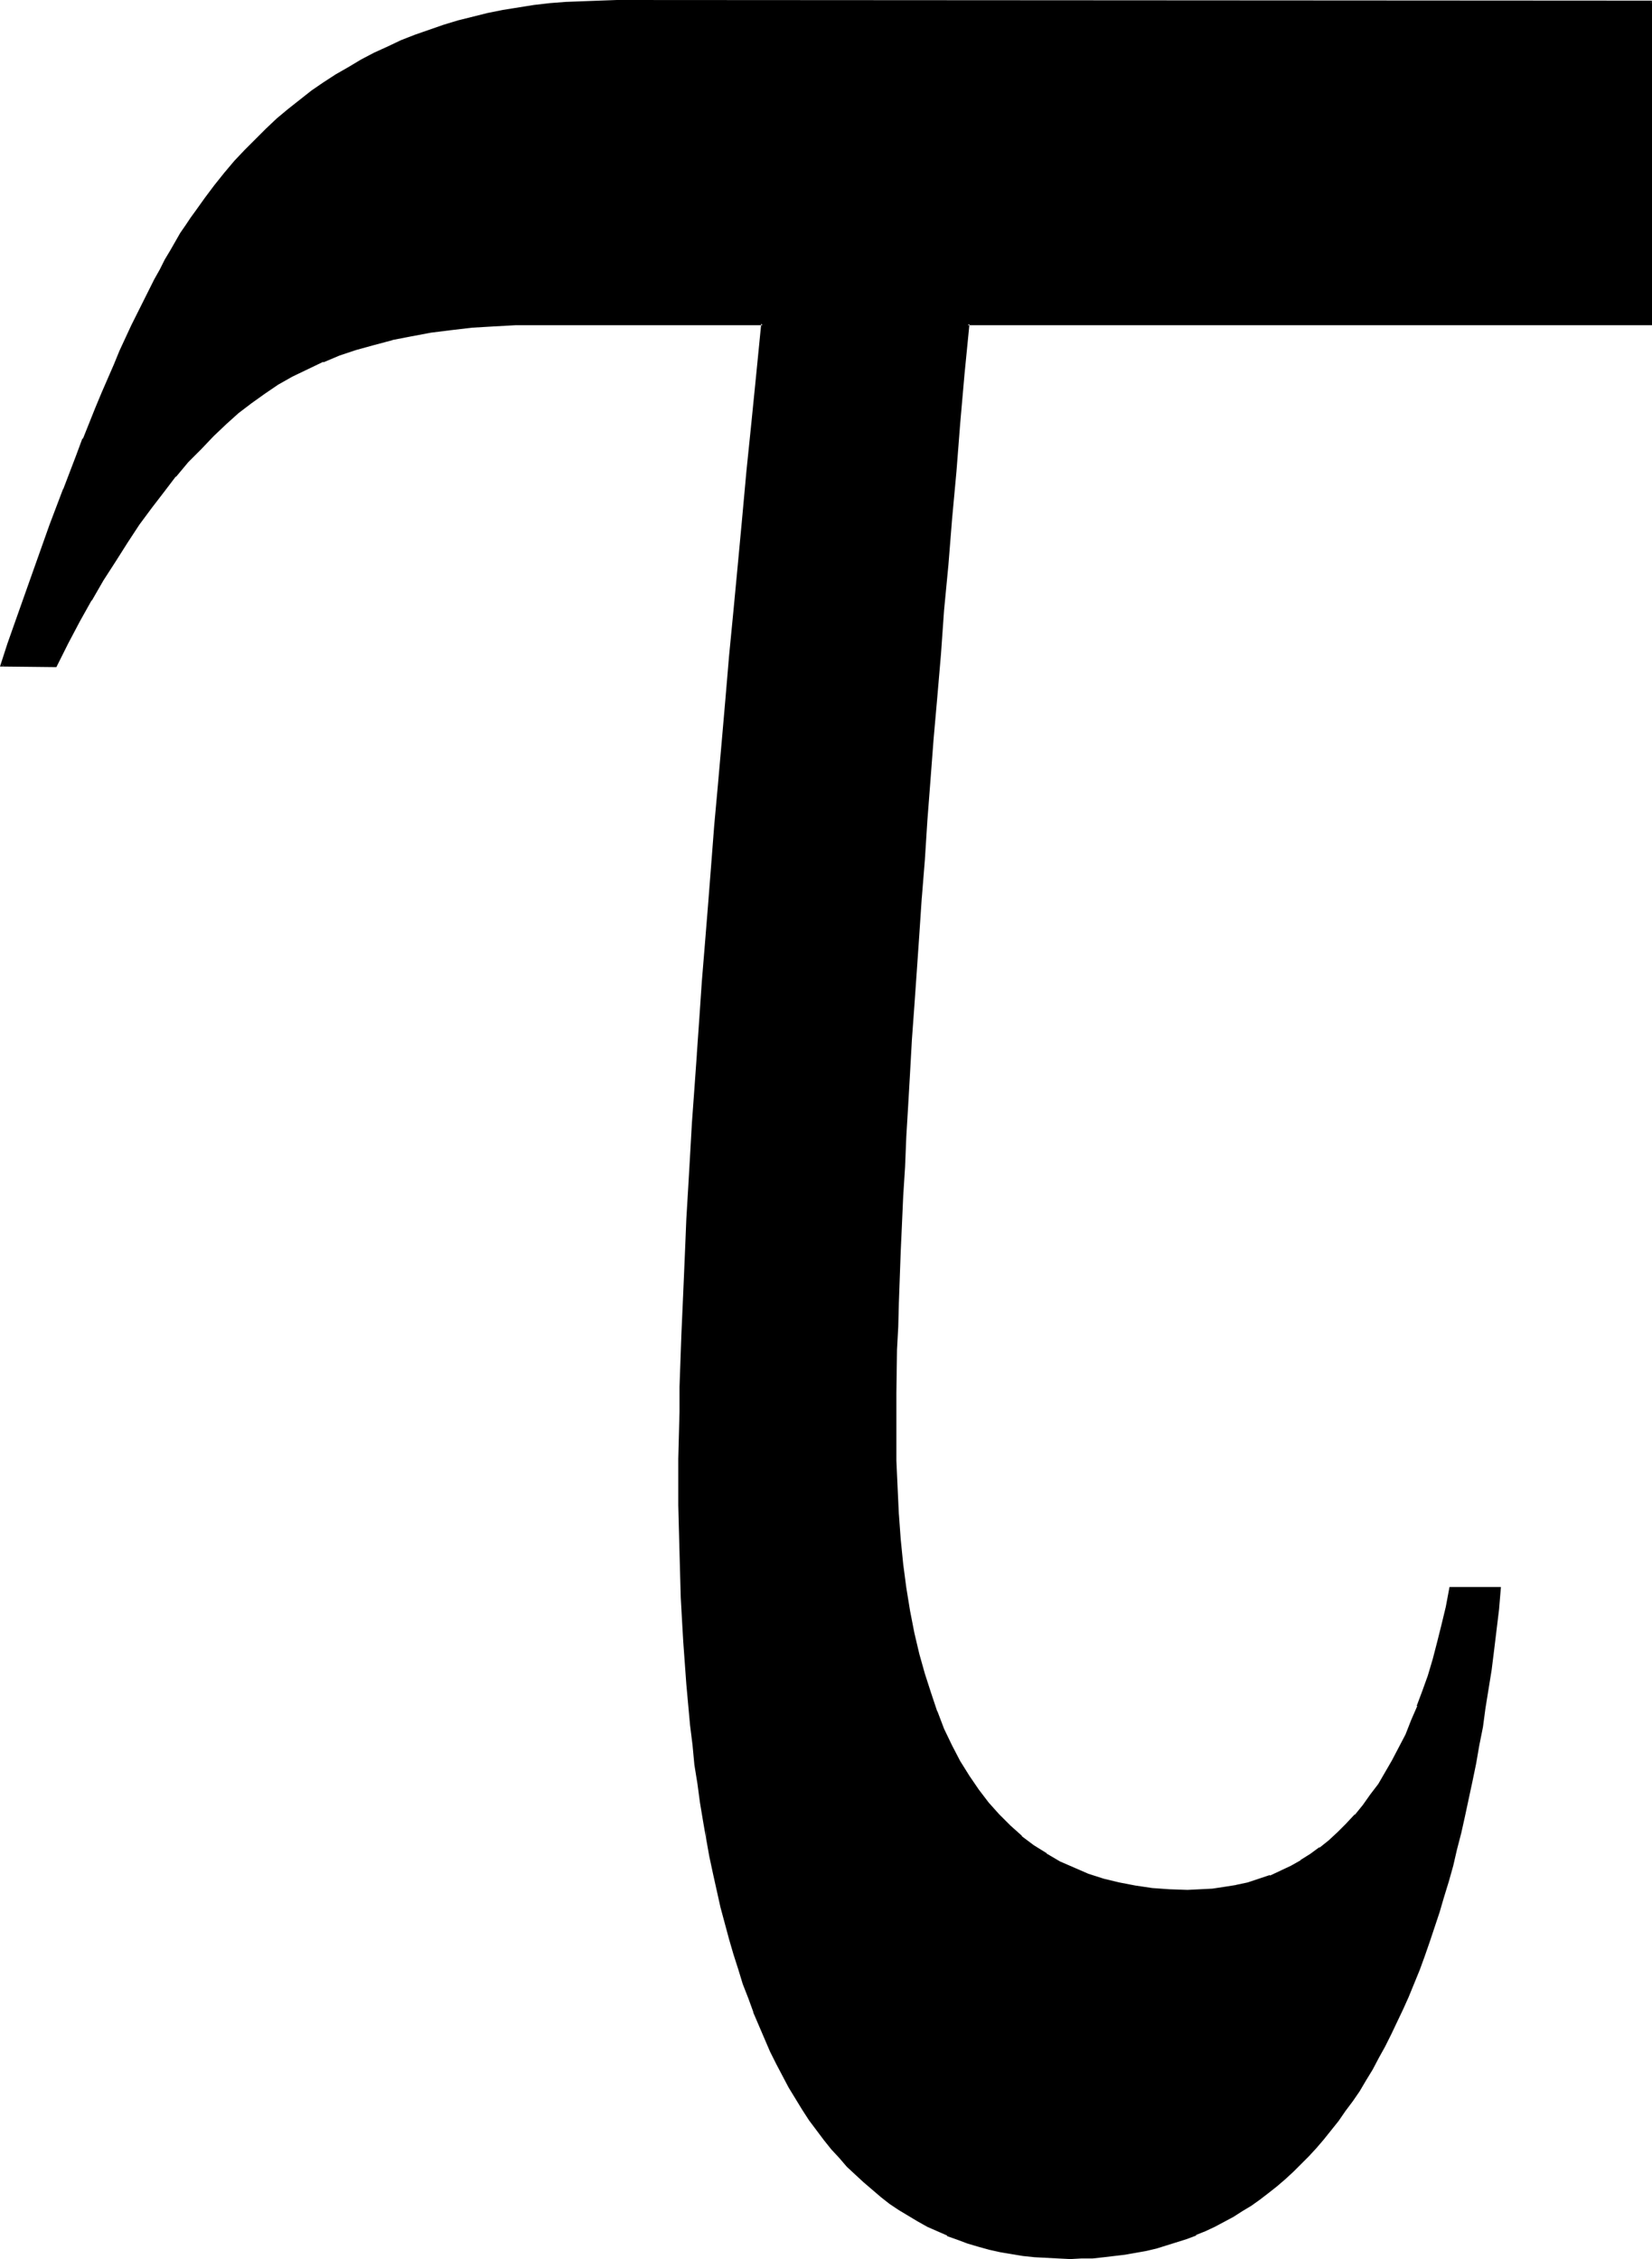 <?xml version="1.0" encoding="UTF-8" standalone="no"?>
<svg
   version="1.0"
   width="114.01mm"
   height="155.925mm"
   id="svg3"
   sodipodi:docname="Greek Tau 3.wmf"
   xmlns:inkscape="http://www.inkscape.org/namespaces/inkscape"
   xmlns:sodipodi="http://sodipodi.sourceforge.net/DTD/sodipodi-0.dtd"
   xmlns="http://www.w3.org/2000/svg"
   xmlns:svg="http://www.w3.org/2000/svg">
  <sodipodi:namedview
     id="namedview3"
     pagecolor="#ffffff"
     bordercolor="#000000"
     borderopacity="0.25"
     inkscape:showpageshadow="2"
     inkscape:pageopacity="0.0"
     inkscape:pagecheckerboard="0"
     inkscape:deskcolor="#d1d1d1"
     inkscape:document-units="mm" />
  <defs
     id="defs1">
    <pattern
       id="WMFhbasepattern"
       patternUnits="userSpaceOnUse"
       width="6"
       height="6"
       x="0"
       y="0" />
  </defs>
  <path
     style="fill:#000000;fill-opacity:1;fill-rule:evenodd;stroke:none"
     d="M 430.581,0.485 V 84.512 H 252.37 l -1.131,13.089 -1.131,12.766 -1.131,12.604 -0.969,12.281 -1.131,11.958 -0.969,11.796 -0.969,11.635 -0.808,11.15 -0.969,10.988 -0.808,10.827 -0.808,10.342 -0.808,10.342 -0.646,9.857 -0.646,9.695 -0.646,9.372 -0.646,9.211 -0.646,8.888 -0.485,8.726 -0.485,8.403 -0.485,8.08 -0.485,7.918 -0.323,7.595 -0.323,7.272 -0.323,7.11 -0.323,6.787 -0.323,6.625 -0.162,6.302 -0.162,5.979 v 5.817 l -0.162,5.494 v 5.171 5.009 7.433 l 0.162,7.11 0.323,6.948 0.646,6.625 0.646,6.302 0.808,6.302 0.969,5.979 1.131,5.656 1.293,5.494 1.454,5.333 1.454,5.009 1.777,4.686 1.777,4.686 2.1,4.363 2.1,4.04 2.424,3.878 2.424,3.555 2.585,3.393 2.747,3.232 2.908,2.909 3.07,2.747 3.231,2.424 3.231,2.101 3.555,2.101 3.716,1.616 3.716,1.616 4.039,1.293 4.039,0.97 4.362,0.808 4.362,0.646 4.524,0.323 4.686,0.162 h 3.231 l 3.231,-0.323 3.231,-0.323 3.07,-0.646 3.07,-0.646 2.908,-0.808 2.908,-0.97 2.747,-1.293 2.747,-1.293 2.585,-1.454 2.424,-1.616 2.585,-1.778 2.424,-1.778 2.262,-2.101 2.262,-2.262 2.262,-2.424 2.1,-2.585 1.939,-2.585 2.1,-2.909 1.777,-3.07 1.777,-3.07 1.777,-3.393 1.777,-3.393 1.454,-3.717 1.616,-3.717 1.454,-4.04 1.293,-4.04 1.293,-4.201 1.131,-4.363 1.293,-4.525 0.969,-4.848 0.969,-4.848 h 12.764 l -0.646,5.494 -0.485,5.333 -0.646,5.171 -0.808,5.171 -0.646,5.171 -0.808,4.848 -0.808,5.009 -0.808,4.686 -0.808,4.848 -0.969,4.686 -1.939,9.049 -0.969,4.363 -1.131,4.201 -1.131,4.201 -1.131,4.201 -1.131,4.04 -1.293,3.878 -1.131,3.878 -1.293,3.878 -1.293,3.717 -1.454,3.555 -1.293,3.555 -1.454,3.555 -1.454,3.232 -1.616,3.393 -1.454,3.07 -1.616,3.232 -1.616,2.909 -1.616,3.07 -1.777,2.747 -1.616,2.747 -1.777,2.747 -1.939,2.585 -1.777,2.585 -1.939,2.424 -1.939,2.262 -1.939,2.262 -1.939,2.101 -1.939,2.101 -2.1,2.101 -2.1,1.939 -2.1,1.778 -2.262,1.778 -2.262,1.616 -2.262,1.616 -2.262,1.454 -2.262,1.454 -2.424,1.293 -2.424,1.293 -2.424,1.131 -2.424,0.97 -2.585,0.97 -2.585,0.97 -2.424,0.808 -2.747,0.646 -2.585,0.646 -2.747,0.646 -2.747,0.485 -2.747,0.323 -2.908,0.323 -2.747,0.162 -2.908,0.162 h -2.908 -3.231 l -3.07,-0.162 -3.07,-0.162 -2.908,-0.485 -3.07,-0.323 -2.908,-0.646 -2.747,-0.646 -2.908,-0.646 -2.747,-0.808 -2.747,-0.97 -2.585,-1.131 -2.585,-1.131 -2.585,-1.131 -2.585,-1.454 -2.424,-1.454 -2.424,-1.454 -2.262,-1.616 -2.424,-1.778 -2.262,-1.778 -2.1,-1.939 -2.262,-2.101 -2.1,-2.101 -2.1,-2.262 -1.939,-2.262 -1.939,-2.424 -1.939,-2.424 -1.939,-2.747 -1.777,-2.747 -1.777,-2.747 -1.777,-2.909 -1.616,-3.07 -1.616,-3.07 -1.616,-3.232 -1.454,-3.393 -1.454,-3.393 -1.454,-3.393 -1.293,-3.717 -1.293,-3.555 -1.293,-3.878 -1.293,-3.878 -1.131,-4.04 -1.131,-4.04 -0.969,-4.363 -1.131,-4.201 -0.969,-4.363 -0.808,-4.525 -0.969,-4.525 -0.808,-4.848 -0.808,-4.686 -0.646,-5.009 -0.646,-5.009 -0.646,-5.009 -0.646,-5.171 -0.485,-5.333 -0.485,-5.332 -0.323,-5.494 -0.485,-5.656 -0.323,-5.656 -0.162,-5.817 -0.323,-5.817 -0.162,-5.979 -0.162,-6.14 v -6.14 -6.302 -5.817 -5.979 l 0.162,-6.302 0.162,-6.464 0.162,-6.625 0.162,-6.948 0.323,-7.272 0.323,-7.433 0.323,-7.595 0.485,-7.918 0.485,-8.08 0.485,-8.403 0.485,-8.564 0.485,-8.888 0.646,-9.049 0.646,-9.372 0.646,-9.534 0.808,-9.857 0.808,-10.019 0.808,-10.18 0.808,-10.503 0.969,-10.827 0.969,-10.827 0.969,-11.311 0.969,-11.473 1.131,-11.635 1.131,-11.958 1.131,-12.119 1.293,-12.443 1.131,-12.604 1.293,-12.766 1.293,-13.089 h -58.488 -5.978 l -5.816,0.323 -5.493,0.323 -5.493,0.646 -5.332,0.646 -5.009,0.808 -5.009,1.131 -4.847,1.131 -4.524,1.454 -4.524,1.454 -4.201,1.616 -4.039,1.939 -4.039,1.939 -3.716,2.101 -3.555,2.424 -3.555,2.424 -3.231,2.585 -3.393,2.909 -3.231,3.232 -3.231,3.232 -3.231,3.555 -3.231,3.717 -3.231,3.878 -3.231,4.201 -3.231,4.525 -3.07,4.525 -3.07,4.848 -3.231,5.171 -3.07,5.171 -3.07,5.494 -3.07,5.817 -2.908,5.817 H 0.485 l 1.777,-5.494 1.939,-5.494 1.939,-5.332 1.777,-5.171 1.777,-5.171 1.777,-5.009 1.939,-4.848 1.616,-4.686 1.777,-4.686 1.777,-4.525 1.616,-4.201 1.777,-4.363 1.616,-4.04 1.616,-4.04 1.616,-3.878 1.616,-3.717 1.616,-3.717 1.454,-3.555 1.616,-3.393 1.454,-3.232 1.616,-3.232 1.454,-2.909 1.454,-2.909 1.454,-2.909 1.454,-2.585 1.293,-2.585 1.454,-2.424 1.293,-2.262 1.293,-2.262 1.454,-1.939 1.293,-1.939 1.293,-1.939 2.424,-3.393 2.424,-3.232 2.585,-3.07 2.585,-3.07 2.585,-2.909 2.747,-2.909 2.908,-2.747 2.908,-2.585 2.908,-2.424 2.908,-2.424 3.07,-2.424 3.231,-2.101 3.231,-2.101 3.231,-1.939 3.231,-1.939 3.393,-1.778 3.555,-1.616 3.393,-1.616 3.716,-1.454 3.555,-1.293 3.716,-1.293 3.878,-1.131 3.716,-0.97 4.039,-0.808 3.878,-0.808 4.039,-0.808 4.039,-0.485 4.201,-0.485 4.362,-0.485 4.201,-0.162 4.362,-0.162 h 4.524 z"
     id="path1" />
  <path
     style="fill:#000000;fill-opacity:1;fill-rule:evenodd;stroke:none"
     d="M 430.581,0.808 430.257,0.485 V 84.512 l 0.323,-0.485 H 252.047 l -1.131,13.412 -1.131,12.927 -1.131,12.443 -1.131,12.443 -0.969,11.958 -0.969,11.796 -0.969,11.473 -0.969,11.311 -0.808,10.988 -0.808,10.665 -0.808,10.503 -0.808,10.18 -0.808,10.019 v 0 l -0.646,9.695 -0.646,9.372 -0.646,9.211 -0.485,8.888 -0.646,8.726 -0.485,8.403 -0.323,8.08 -0.485,7.918 -0.485,7.595 -0.323,7.272 -0.323,7.11 -0.485,13.412 -0.162,6.302 -0.162,5.979 -0.162,11.311 -0.162,5.171 v 5.009 l 0.162,7.433 0.162,7.11 0.323,6.948 v 0 l 0.485,6.625 0.808,6.464 0.808,6.14 0.969,5.979 1.131,5.817 v 0 l 1.131,5.494 1.454,5.333 1.616,4.848 1.777,4.848 v 0 l 1.777,4.686 2.1,4.363 2.1,4.04 v 0 l 2.424,3.878 2.424,3.717 2.585,3.393 v 0 l 2.747,3.232 3.07,2.909 2.908,2.585 0.162,0.162 3.07,2.424 3.393,2.101 v 0 l 3.555,2.101 3.716,1.616 3.716,1.616 h 0.162 l 3.878,1.293 4.201,1.131 v 0 l 4.201,0.808 4.524,0.485 4.524,0.485 v 0 h 4.686 3.231 0.162 l 3.231,-0.323 3.07,-0.323 3.07,-0.485 h 0.162 l 2.908,-0.808 2.908,-0.808 2.908,-0.97 h 0.162 l 2.747,-1.293 2.747,-1.293 2.424,-1.454 h 0.162 l 2.585,-1.616 2.424,-1.778 v 0 l 2.424,-1.939 v 0 l 2.424,-2.101 2.262,-2.101 2.1,-2.424 v -0.162 l 2.1,-2.424 h 0.162 l 1.939,-2.747 2.1,-2.909 1.777,-2.909 v -0.162 l 1.777,-3.07 1.777,-3.393 1.777,-3.393 1.454,-3.717 1.616,-3.717 v -0.162 l 1.454,-3.878 1.454,-4.04 1.293,-4.201 1.131,-4.525 1.131,-4.525 v 0 l 0.969,-4.686 1.131,-4.848 -0.485,0.323 h 12.764 l -0.323,-0.485 -0.646,5.494 -0.646,5.333 -0.646,5.171 -0.646,5.171 -0.646,5.009 -0.808,5.009 -0.808,4.848 -0.808,4.848 -0.969,4.686 -0.808,4.686 -1.939,9.049 v 0 l -1.131,4.363 -0.969,4.201 -1.131,4.363 -1.131,4.04 -1.131,4.04 -1.293,4.04 -1.131,3.878 -1.293,3.717 -1.293,3.717 v 0 l -1.454,3.555 -1.454,3.555 h 0.162 l -1.454,3.555 -1.454,3.232 -1.616,3.393 -1.454,3.07 -1.616,3.232 -1.616,2.909 -1.616,3.07 v -0.162 l -1.777,2.909 -1.616,2.747 -1.777,2.747 -1.939,2.585 -1.777,2.424 -1.939,2.424 h 0.162 l -1.939,2.424 v 0 l -1.939,2.262 -2.1,2.101 -1.939,2.101 -2.1,1.939 -2.1,1.939 -2.1,1.778 v 0 l -2.1,1.778 -2.262,1.616 -2.262,1.616 -2.262,1.454 -2.424,1.454 h 0.162 l -2.424,1.293 -2.424,1.293 -2.424,1.131 -2.424,0.97 v 0 l -2.585,0.97 v 0 l -2.424,0.97 -2.585,0.808 -2.585,0.646 -2.747,0.646 v 0 l -2.585,0.485 -2.747,0.485 -2.908,0.485 -2.747,0.323 -2.908,0.162 h 0.162 l -2.908,0.162 h -2.908 -3.231 l -3.07,-0.162 -3.07,-0.323 v 0 l -2.908,-0.323 -2.908,-0.485 -2.908,-0.485 v 0 l -2.908,-0.646 -2.747,-0.808 -2.747,-0.808 -2.747,-0.97 -2.747,-0.97 h 0.162 l -2.585,-1.131 -2.585,-1.131 -2.585,-1.454 v 0 l -2.424,-1.454 -2.424,-1.454 -2.262,-1.616 -2.262,-1.778 v 0 l -2.262,-1.778 v 0 l -2.262,-1.939 -2.1,-1.939 -2.1,-2.262 -2.1,-2.101 -2.1,-2.262 v 0 l -1.939,-2.424 h 0.162 l -1.939,-2.585 -1.939,-2.585 -1.777,-2.747 -1.777,-2.747 -1.777,-2.909 v 0 l -1.616,-3.07 -1.616,-3.07 -1.616,-3.232 -1.454,-3.393 -1.454,-3.393 -1.454,-3.393 h 0.162 l -1.454,-3.555 -1.293,-3.717 -1.293,-3.878 -1.131,-3.878 -1.293,-4.04 -0.969,-4.04 -1.131,-4.201 -0.969,-4.363 -0.969,-4.363 v 0 l -0.969,-4.525 -0.808,-4.525 -0.969,-4.686 0.162,4.848 0.808,4.525 0.969,4.525 v 0 l 0.969,4.363 0.969,4.363 1.131,4.201 1.131,4.201 1.131,3.878 1.293,4.04 1.131,3.717 1.454,3.717 1.293,3.555 v 0.162 l 1.454,3.393 1.454,3.393 1.454,3.393 1.616,3.232 1.616,3.07 1.616,3.07 v 0 l 1.777,2.909 1.777,2.909 1.777,2.747 1.939,2.585 1.939,2.585 v 0 l 1.939,2.424 v 0 l 2.1,2.262 1.939,2.262 2.262,2.101 2.1,1.939 2.262,1.939 v 0 l 2.262,1.939 v 0 l 2.262,1.778 2.424,1.616 2.424,1.454 2.424,1.454 v 0 l 2.585,1.454 2.585,1.131 2.585,1.131 v 0.162 l 2.747,0.97 2.585,0.97 2.747,0.808 2.908,0.808 2.908,0.646 v 0 l 2.908,0.485 2.908,0.485 3.07,0.323 v 0 l 3.07,0.162 3.07,0.162 3.231,0.162 2.908,-0.162 h 2.908 v 0 l 2.908,-0.323 2.747,-0.323 2.747,-0.323 2.747,-0.485 2.747,-0.485 v 0 l 2.747,-0.646 2.585,-0.808 2.585,-0.808 2.585,-0.808 v 0 l 2.585,-0.97 v -0.162 l 2.424,-0.97 2.424,-1.131 2.424,-1.293 2.424,-1.293 v 0 l 2.262,-1.454 2.424,-1.454 2.262,-1.616 2.1,-1.616 2.262,-1.778 v 0 l 2.262,-1.939 2.1,-1.939 1.939,-1.939 2.1,-2.101 1.939,-2.101 1.939,-2.262 v 0 l 1.939,-2.424 v 0 l 1.939,-2.424 1.777,-2.585 1.939,-2.585 1.777,-2.585 1.616,-2.747 1.777,-2.909 v 0 l 1.616,-3.07 1.616,-2.909 1.616,-3.232 1.454,-3.07 1.616,-3.393 1.454,-3.232 1.454,-3.555 v 0 l 1.454,-3.555 1.293,-3.555 v 0 l 1.293,-3.717 1.293,-3.878 1.293,-3.878 1.131,-3.878 1.293,-4.201 1.131,-4.04 0.969,-4.201 1.131,-4.363 0.969,-4.363 v 0 l 1.939,-9.049 0.969,-4.686 0.808,-4.686 0.969,-4.848 0.646,-4.848 0.808,-5.009 0.808,-5.009 0.646,-5.171 0.646,-5.333 0.646,-5.333 0.485,-5.817 h -13.41 l -0.969,5.171 -1.131,4.686 v 0 l -1.131,4.525 -1.131,4.363 -1.293,4.363 -1.454,4.04 -1.454,3.878 h 0.162 l -1.616,3.717 -1.454,3.717 -1.777,3.393 -1.777,3.393 -1.777,3.07 v 0 l -1.777,3.07 -2.1,2.747 -1.939,2.747 v 0 l -2.1,2.585 v -0.162 l -2.262,2.424 -2.262,2.262 -2.262,2.101 v 0 l -2.424,1.939 v -0.162 l -2.424,1.778 -2.585,1.616 h 0.162 l -2.585,1.454 -2.747,1.293 -2.747,1.293 v -0.162 l -2.908,0.97 -2.908,0.97 -3.07,0.646 h 0.162 l -3.07,0.485 -3.231,0.485 -3.231,0.162 v 0 l -3.231,0.162 -4.686,-0.162 v 0 l -4.524,-0.323 -4.362,-0.646 -4.201,-0.808 v 0 l -4.039,-0.97 -4.039,-1.293 v 0 l -3.716,-1.616 -3.716,-1.616 -3.555,-2.101 h 0.162 l -3.393,-2.101 -3.231,-2.424 h 0.162 l -3.07,-2.747 -2.908,-2.909 -2.747,-3.07 v 0 l -2.585,-3.393 -2.424,-3.555 -2.424,-3.878 v 0 l -2.1,-4.04 -2.1,-4.363 -1.777,-4.686 v 0.162 l -1.616,-4.848 -1.616,-5.009 -1.454,-5.171 -1.293,-5.494 v 0 l -1.131,-5.817 -0.969,-5.979 -0.808,-6.14 -0.646,-6.464 -0.485,-6.625 v 0.162 l -0.323,-6.948 -0.323,-7.11 v -7.433 -5.009 -5.171 l 0.162,-11.311 0.323,-5.979 0.162,-6.302 0.485,-13.412 0.323,-7.11 0.323,-7.272 0.485,-7.595 0.323,-7.918 0.485,-8.08 0.485,-8.403 0.485,-8.726 0.646,-8.888 0.646,-9.211 0.646,-9.372 0.646,-9.695 v 0.162 l 0.808,-10.019 0.646,-10.18 0.808,-10.503 0.808,-10.665 0.969,-10.988 0.969,-11.311 0.808,-11.473 1.131,-11.796 0.969,-12.119 1.131,-12.281 0.969,-12.443 1.131,-12.927 1.293,-13.089 -0.485,0.323 H 430.904 V 0.162 Z"
     id="path2" />
  <path
     style="fill:#000000;fill-opacity:1;fill-rule:evenodd;stroke:none"
     d="m 184.027,474.916 -0.646,-4.848 -0.808,-4.848 -0.646,-5.009 -0.646,-5.009 -0.485,-5.333 -0.646,-5.171 -0.485,-5.494 v 0.162 l -0.646,-11.15 -0.323,-5.656 -0.323,-5.817 -0.323,-5.817 -0.162,-5.979 -0.162,-12.281 v -12.119 l 0.162,-12.281 0.162,-6.464 0.485,-13.574 0.162,-7.272 0.323,-7.433 0.485,-7.595 0.323,-7.918 0.485,-8.08 0.485,-8.403 0.485,-8.564 0.646,-8.888 0.485,-9.049 v 0 l 0.808,-9.372 v 0 l 0.646,-9.534 v 0 l 0.646,-9.695 0.808,-10.019 0.808,-10.342 0.969,-10.503 0.808,-10.665 0.969,-10.988 0.969,-11.15 1.131,-11.473 0.969,-11.635 1.131,-11.958 1.293,-12.281 1.131,-12.281 1.293,-12.604 1.293,-12.927 1.293,-13.574 H 140.403 l -5.978,0.162 -5.816,0.162 -5.493,0.485 v 0 l -5.493,0.485 -5.332,0.808 -5.17,0.808 -4.847,1.131 h -0.162 l -4.685,1.131 -4.685,1.293 -4.362,1.616 h -0.162 l -4.201,1.616 v 0 l -4.039,1.939 -4.039,1.939 -3.716,2.101 h -0.162 l -3.555,2.424 -3.393,2.424 v 0 l -3.393,2.747 v 0 l -3.231,2.909 -3.393,3.07 -3.231,3.232 -3.231,3.555 -3.231,3.717 v 0.162 l -3.231,3.878 v 0 l -3.231,4.201 -3.231,4.363 -3.07,4.686 -3.07,4.848 -3.231,5.009 -3.07,5.333 v 0 l -3.07,5.494 -3.07,5.817 -2.908,5.817 0.323,-0.162 H 0.485 l 0.323,0.485 1.939,-5.656 1.777,-5.333 3.716,-10.665 3.716,-10.019 1.777,-4.848 1.777,-4.848 v 0.162 l 1.777,-4.686 v 0 l 3.393,-8.888 v 0.162 l 1.616,-4.363 v 0 l 1.616,-4.04 1.616,-4.04 1.616,-3.878 1.616,-3.717 1.616,-3.717 1.454,-3.555 3.07,-6.625 1.616,-3.232 1.454,-2.909 1.454,-2.909 1.454,-2.909 1.454,-2.585 1.293,-2.585 1.454,-2.424 v 0 l 1.293,-2.262 1.293,-2.101 1.454,-2.101 1.293,-1.939 1.293,-1.778 2.424,-3.393 2.424,-3.232 v 0 l 2.424,-3.232 v 0 l 2.585,-3.07 2.747,-2.747 2.747,-2.909 2.747,-2.747 2.908,-2.585 2.908,-2.585 v 0 l 3.07,-2.424 v 0.162 l 3.07,-2.424 3.07,-2.101 3.231,-2.101 3.231,-1.939 v 0 l 3.231,-1.939 3.393,-1.778 3.555,-1.616 3.393,-1.616 3.716,-1.454 -0.162,0.162 3.716,-1.454 3.716,-1.131 3.716,-1.131 3.878,-1.131 3.878,-0.808 v 0 l 3.878,-0.808 4.039,-0.646 4.201,-0.646 4.201,-0.485 4.201,-0.323 v 0 l 4.201,-0.323 4.362,-0.162 h 4.524 269.658 L 430.904,0.162 160.922,0 l -4.524,0.162 -4.362,0.162 -4.201,0.162 h -0.162 l -4.201,0.323 -4.201,0.485 -4.039,0.646 -4.039,0.646 -4.039,0.808 v 0 l -3.878,0.97 -3.878,0.97 -3.716,1.131 -3.716,1.293 -3.716,1.293 v 0 l -3.716,1.454 -3.393,1.616 -3.555,1.616 -3.393,1.778 -3.231,1.939 v 0 l -3.393,1.939 -3.231,2.101 -3.07,2.101 -3.07,2.424 v 0 l -3.07,2.424 v 0 l -2.908,2.424 -2.908,2.747 -2.747,2.747 -2.747,2.747 -2.747,2.909 -2.585,3.07 v 0 l -2.585,3.232 v 0 l -2.424,3.232 -2.424,3.393 -1.293,1.778 -1.293,1.939 -1.454,2.101 -1.293,2.262 -1.293,2.262 v 0 l -1.454,2.424 -1.293,2.585 -1.454,2.585 -1.454,2.909 -1.454,2.909 -1.454,2.909 -1.616,3.232 -3.07,6.625 -1.454,3.555 -1.616,3.717 -1.616,3.717 -1.616,3.878 -1.616,4.04 -1.616,4.04 h -0.162 l -1.616,4.363 v 0 l -3.393,8.888 v -0.162 l -1.777,4.686 v 0 l -1.777,4.686 -1.777,5.009 -3.555,10.019 -3.716,10.503 -1.939,5.494 L 0,173.872 l 14.703,0.162 3.07,-6.14 3.07,-5.817 3.07,-5.494 v 0.162 l 3.07,-5.332 3.231,-5.009 3.07,-4.848 3.07,-4.686 3.231,-4.363 3.231,-4.201 v 0 l 3.07,-4.04 v 0.162 l 3.231,-3.878 3.393,-3.393 3.231,-3.393 3.231,-3.07 3.231,-2.909 v 0 l 3.393,-2.585 v 0 l 3.393,-2.424 3.555,-2.424 v 0 l 3.716,-2.101 4.039,-1.939 4.039,-1.939 v 0.162 l 4.201,-1.778 v 0 l 4.362,-1.454 4.685,-1.293 4.847,-1.293 h -0.162 l 5.009,-0.97 5.17,-0.97 5.17,-0.646 5.493,-0.646 v 0 l 5.493,-0.323 5.816,-0.323 h 5.978 58.488 l -0.323,-0.485 -1.293,13.089 -1.293,12.927 -1.293,12.604 -1.131,12.443 -1.131,12.119 -1.131,11.958 -1.131,11.635 -0.969,11.473 -0.969,11.15 -0.969,10.988 -0.969,10.665 -0.808,10.503 -0.808,10.342 -0.808,10.019 -0.808,9.857 v 0 l -0.646,9.534 v 0 l -0.646,9.211 v 0.162 l -0.646,9.049 -0.646,8.888 -0.485,8.564 -0.485,8.403 -0.485,8.08 -0.323,7.918 -0.323,7.595 -0.323,7.433 -0.323,7.272 -0.485,13.574 v 6.464 l -0.323,12.281 v 12.119 l 0.323,12.281 0.162,5.979 0.162,5.817 0.323,5.817 0.323,5.656 0.808,11.15 v 0 l 0.485,5.332 0.485,5.333 0.646,5.171 0.485,5.171 0.808,5.009 0.646,4.848 0.808,4.848 0.808,4.686 z"
     id="path3" />
</svg>
